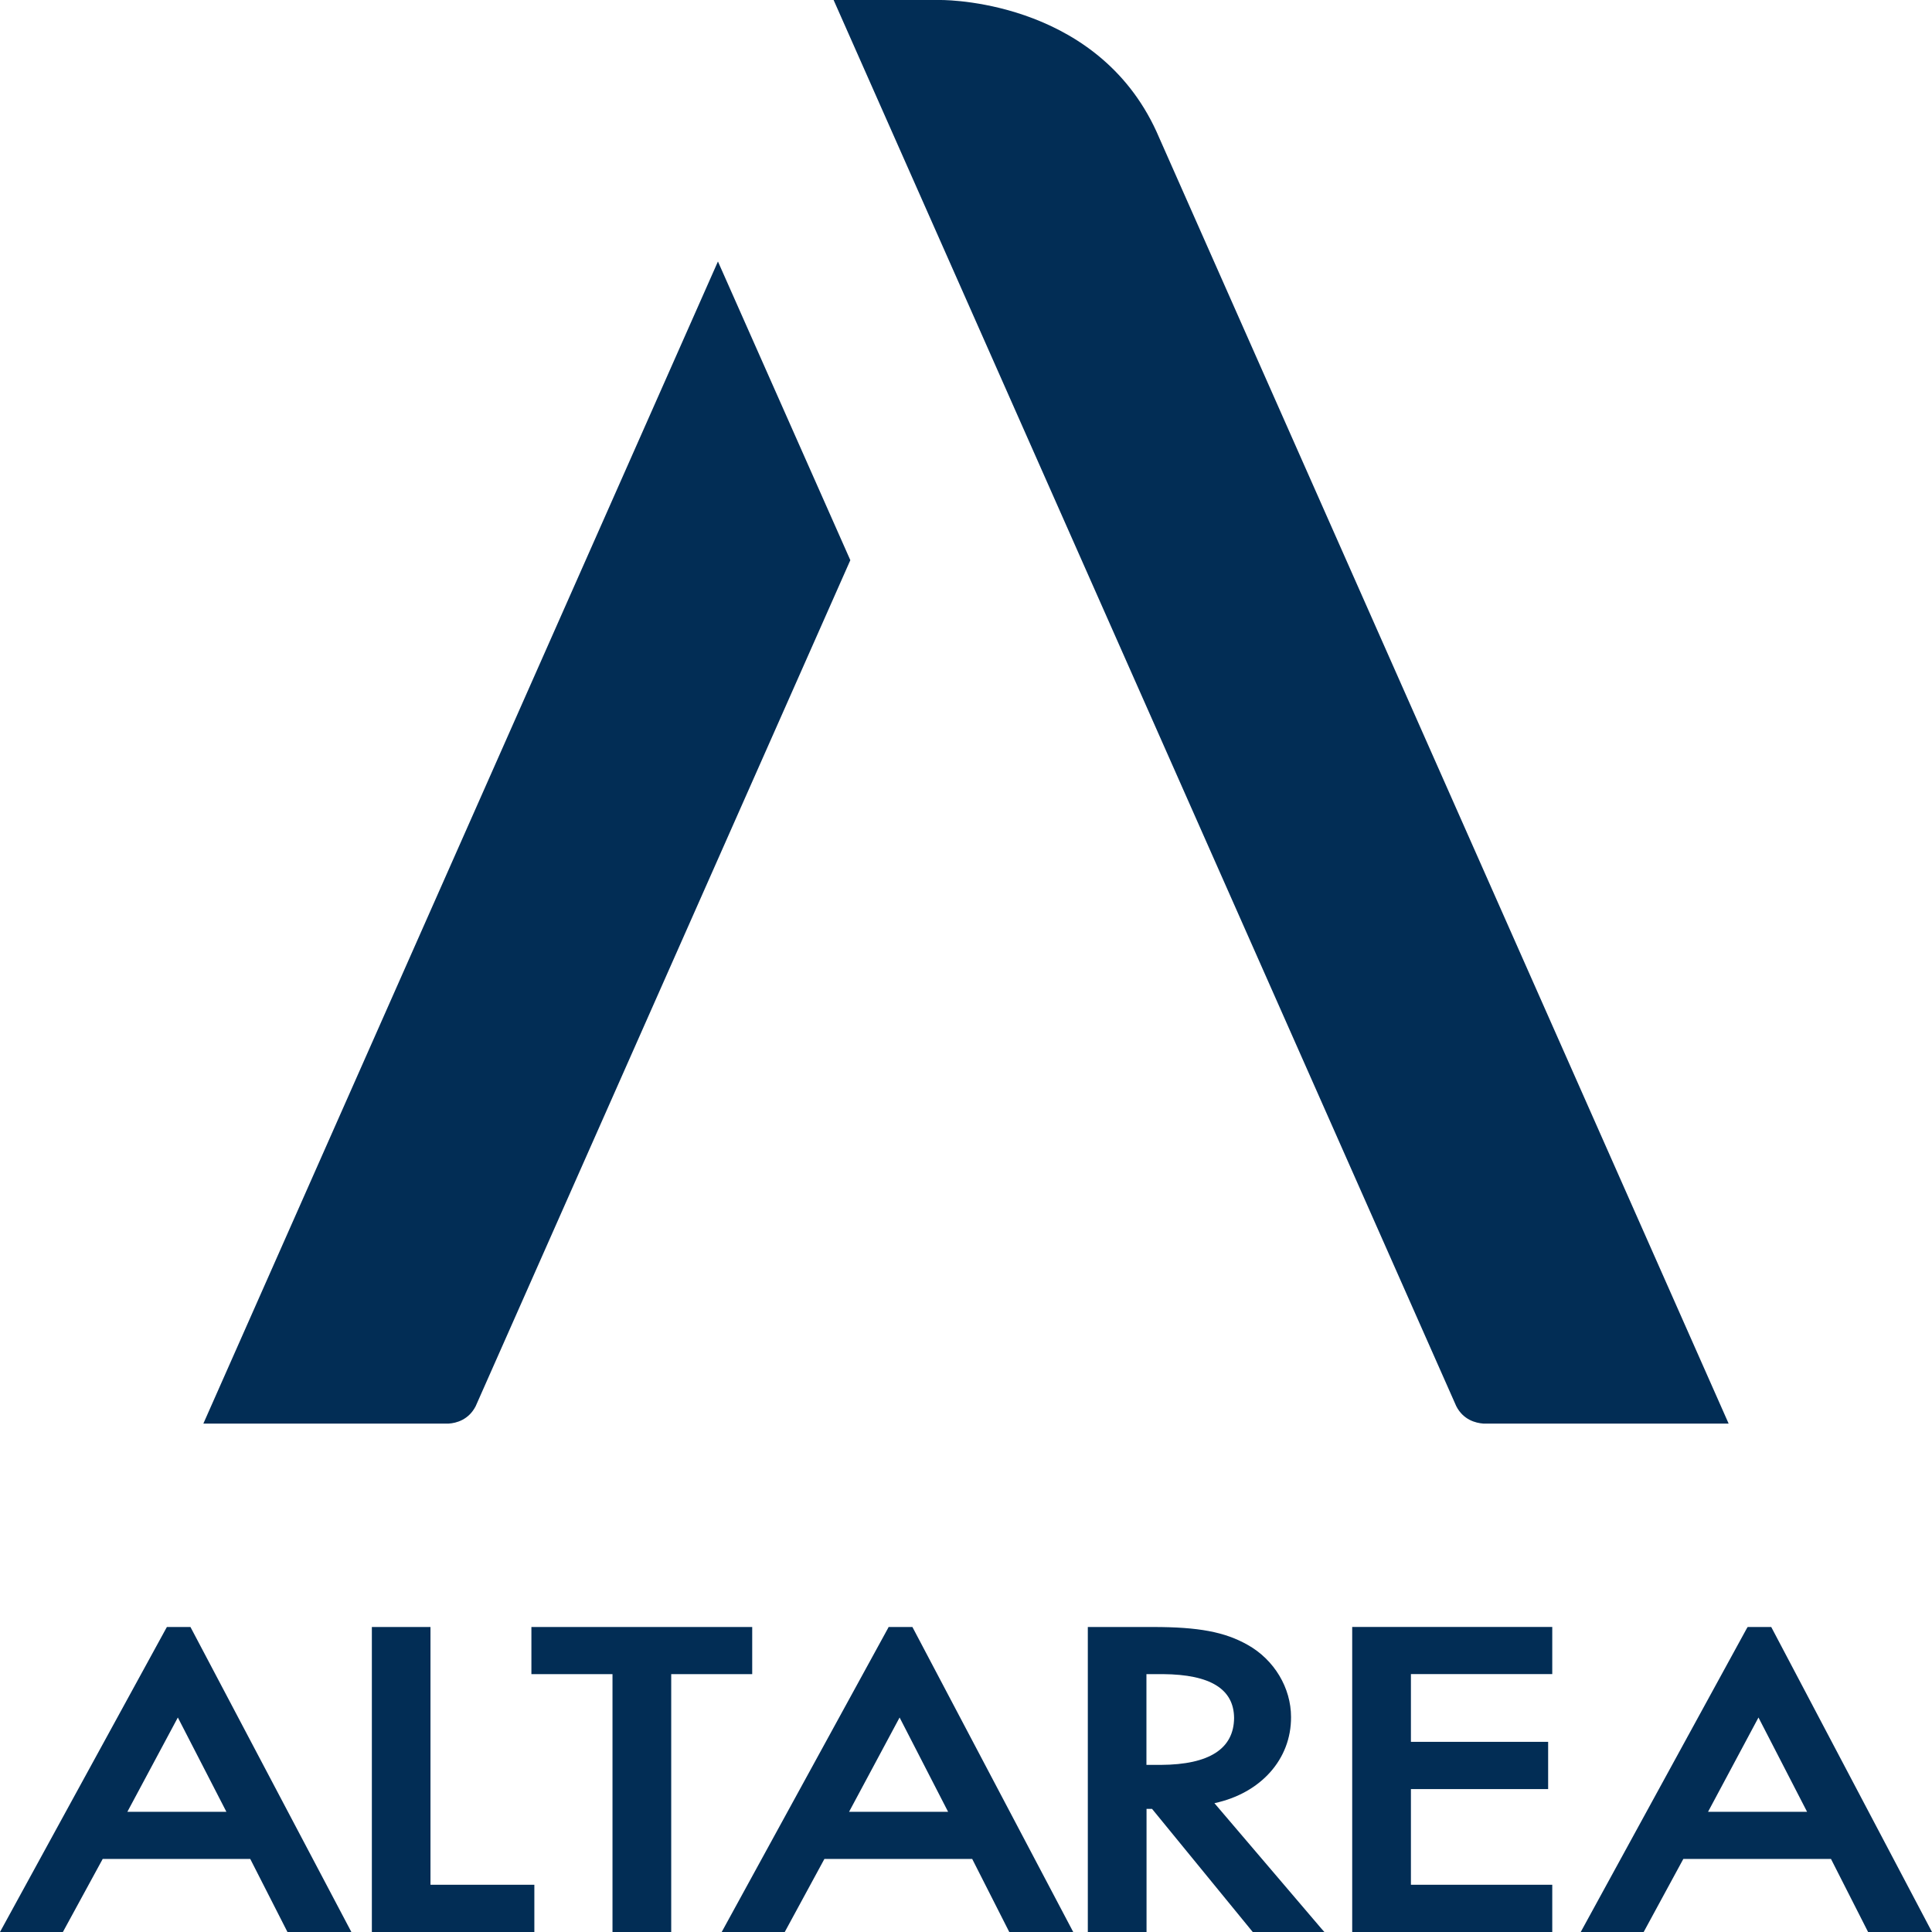 <?xml version="1.0" encoding="UTF-8"?>
<svg xmlns="http://www.w3.org/2000/svg" fill="none" viewBox="33 1 38 38">
  <path d="M55.8 3.709C54.681 1.067 51.749 1 51.499 1H49.396L61.643 28.658C61.781 28.928 62.027 28.989 62.174 29H67L55.8 3.709ZM37 29H41.826C41.973 28.991 42.216 28.928 42.355 28.66L49.725 12.018L47.121 6.143L37 29Z" fill="#022D55"></path>
  <path d="M35.505 36.636L36.498 34.781L37.453 36.636H35.505ZM36.283 33.001L36.269 33.025L33 39H34.237L35.02 37.563H37.922L38.654 39H39.911L36.746 33.001H36.281H36.283ZM59.596 39H63.531V38.071H60.751V36.189H63.45V35.26H60.751V33.927H63.531V33H59.596V38.999V39ZM49.7 36.636L50.694 34.781L51.648 36.636H49.7ZM50.478 33.001L50.466 33.025L47.195 39H48.435L49.215 37.563H52.122L52.851 39H54.109L50.946 33.001H50.48H50.478ZM66.595 36.636L67.587 34.781L68.543 36.636H66.595ZM67.84 33.001H67.375L67.359 33.025L64.091 39H65.329L66.109 37.563H69.013L69.743 39H71L67.838 33.001H67.84ZM55.549 35.713V33.928H55.875C56.811 33.935 57.268 34.224 57.273 34.79C57.268 35.393 56.791 35.708 55.833 35.713H55.549ZM56.887 36.466C57.797 36.271 58.398 35.602 58.393 34.771C58.393 34.201 58.066 33.647 57.539 33.352C57.09 33.098 56.575 33.001 55.678 33.001H54.396V39H55.551V36.578H55.659L57.64 39H59.049L58.988 38.931L56.887 36.467V36.466ZM41.469 33.001H40.314V39H43.51V38.071H41.467V33.001H41.469ZM47.795 33.001H43.452V33.928H45.047V39H46.202V33.928H47.795V33.001Z" fill="#022D55"></path>
</svg>
